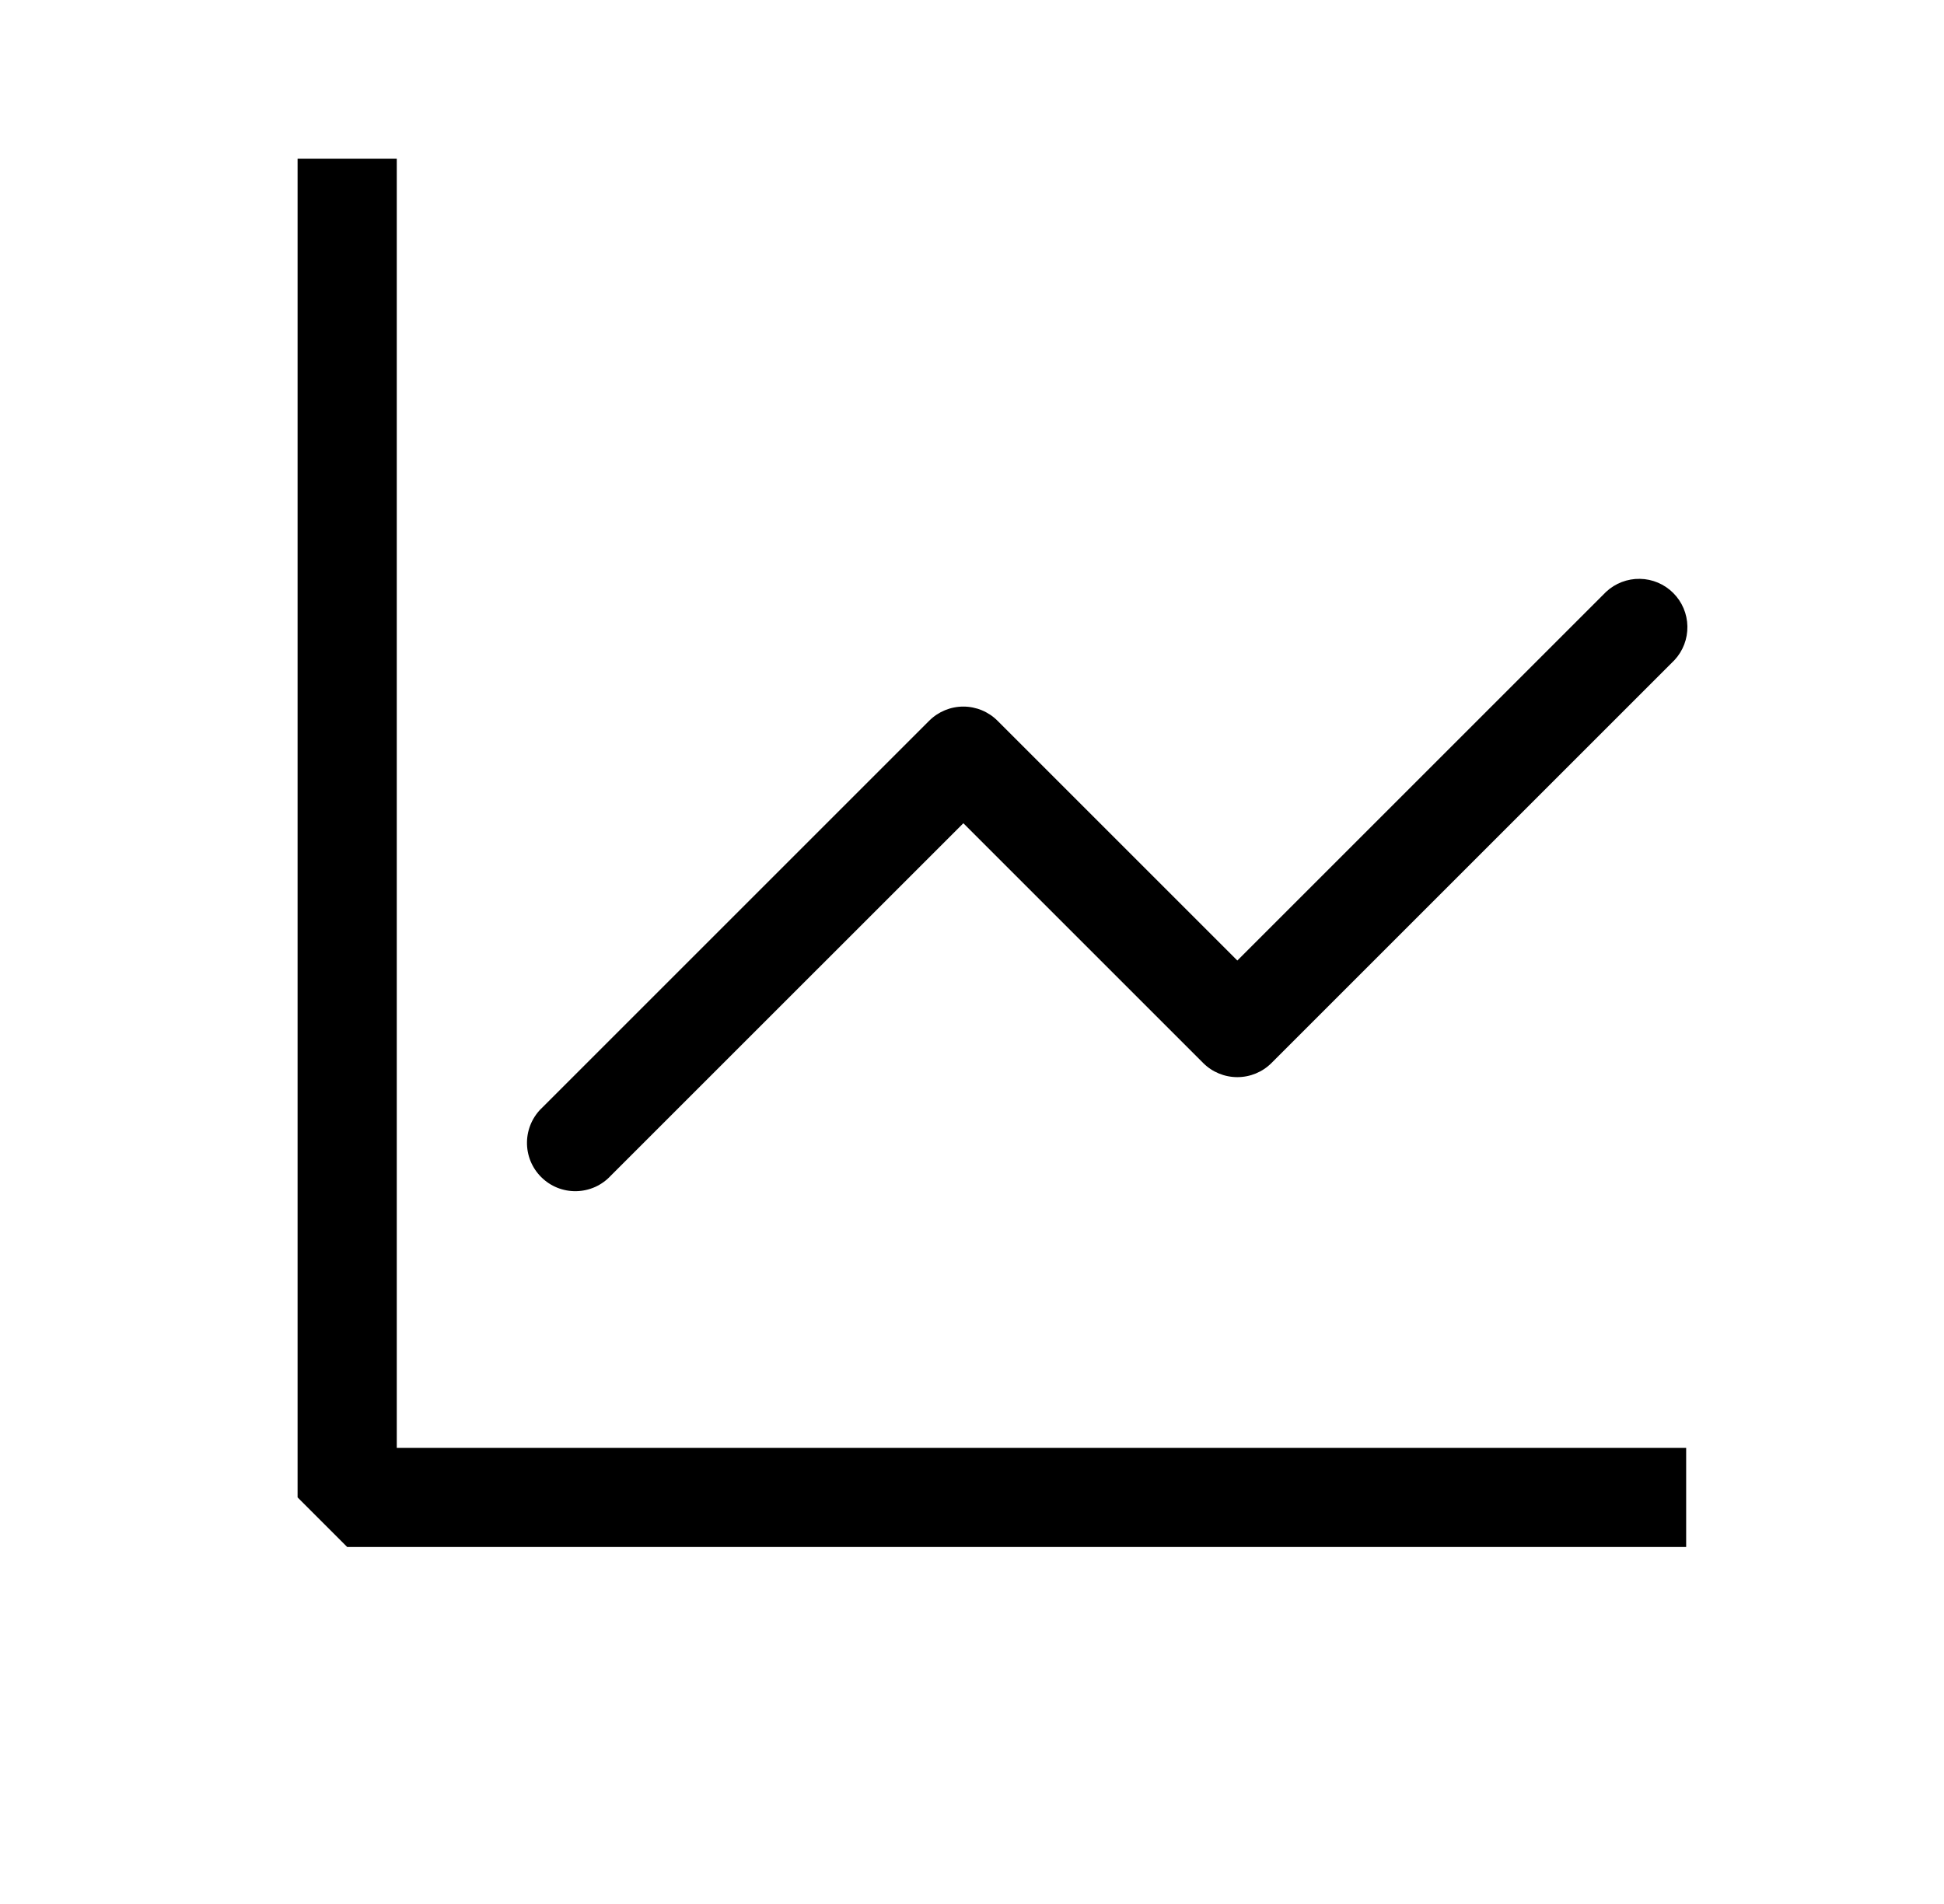 <svg width="49" height="48" viewBox="0 0 49 48" fill="none" xmlns="http://www.w3.org/2000/svg">
<path d="M42.206 16.642C42.421 16.411 42.538 16.106 42.532 15.79C42.527 15.474 42.399 15.173 42.176 14.95C41.953 14.726 41.651 14.598 41.336 14.593C41.02 14.587 40.714 14.705 40.483 14.92L31.188 24.215L25.143 18.17C24.915 17.942 24.605 17.813 24.282 17.813C23.959 17.813 23.649 17.942 23.421 18.17L13.671 27.92C13.551 28.031 13.455 28.166 13.388 28.316C13.322 28.465 13.286 28.626 13.283 28.79C13.28 28.954 13.31 29.116 13.371 29.268C13.433 29.42 13.524 29.558 13.64 29.673C13.755 29.789 13.893 29.88 14.045 29.942C14.197 30.003 14.359 30.033 14.523 30.03C14.687 30.027 14.848 29.991 14.998 29.925C15.147 29.858 15.281 29.762 15.393 29.642L24.282 20.754L30.327 26.799C30.555 27.027 30.865 27.155 31.188 27.155C31.511 27.155 31.821 27.027 32.049 26.799L42.206 16.642Z" fill="black"/>
<path fill-rule="evenodd" clip-rule="evenodd" d="M8.751 39H42.501V36.5H10.001V4H7.501V37.75L8.751 39Z" fill="black"/>
</svg>
